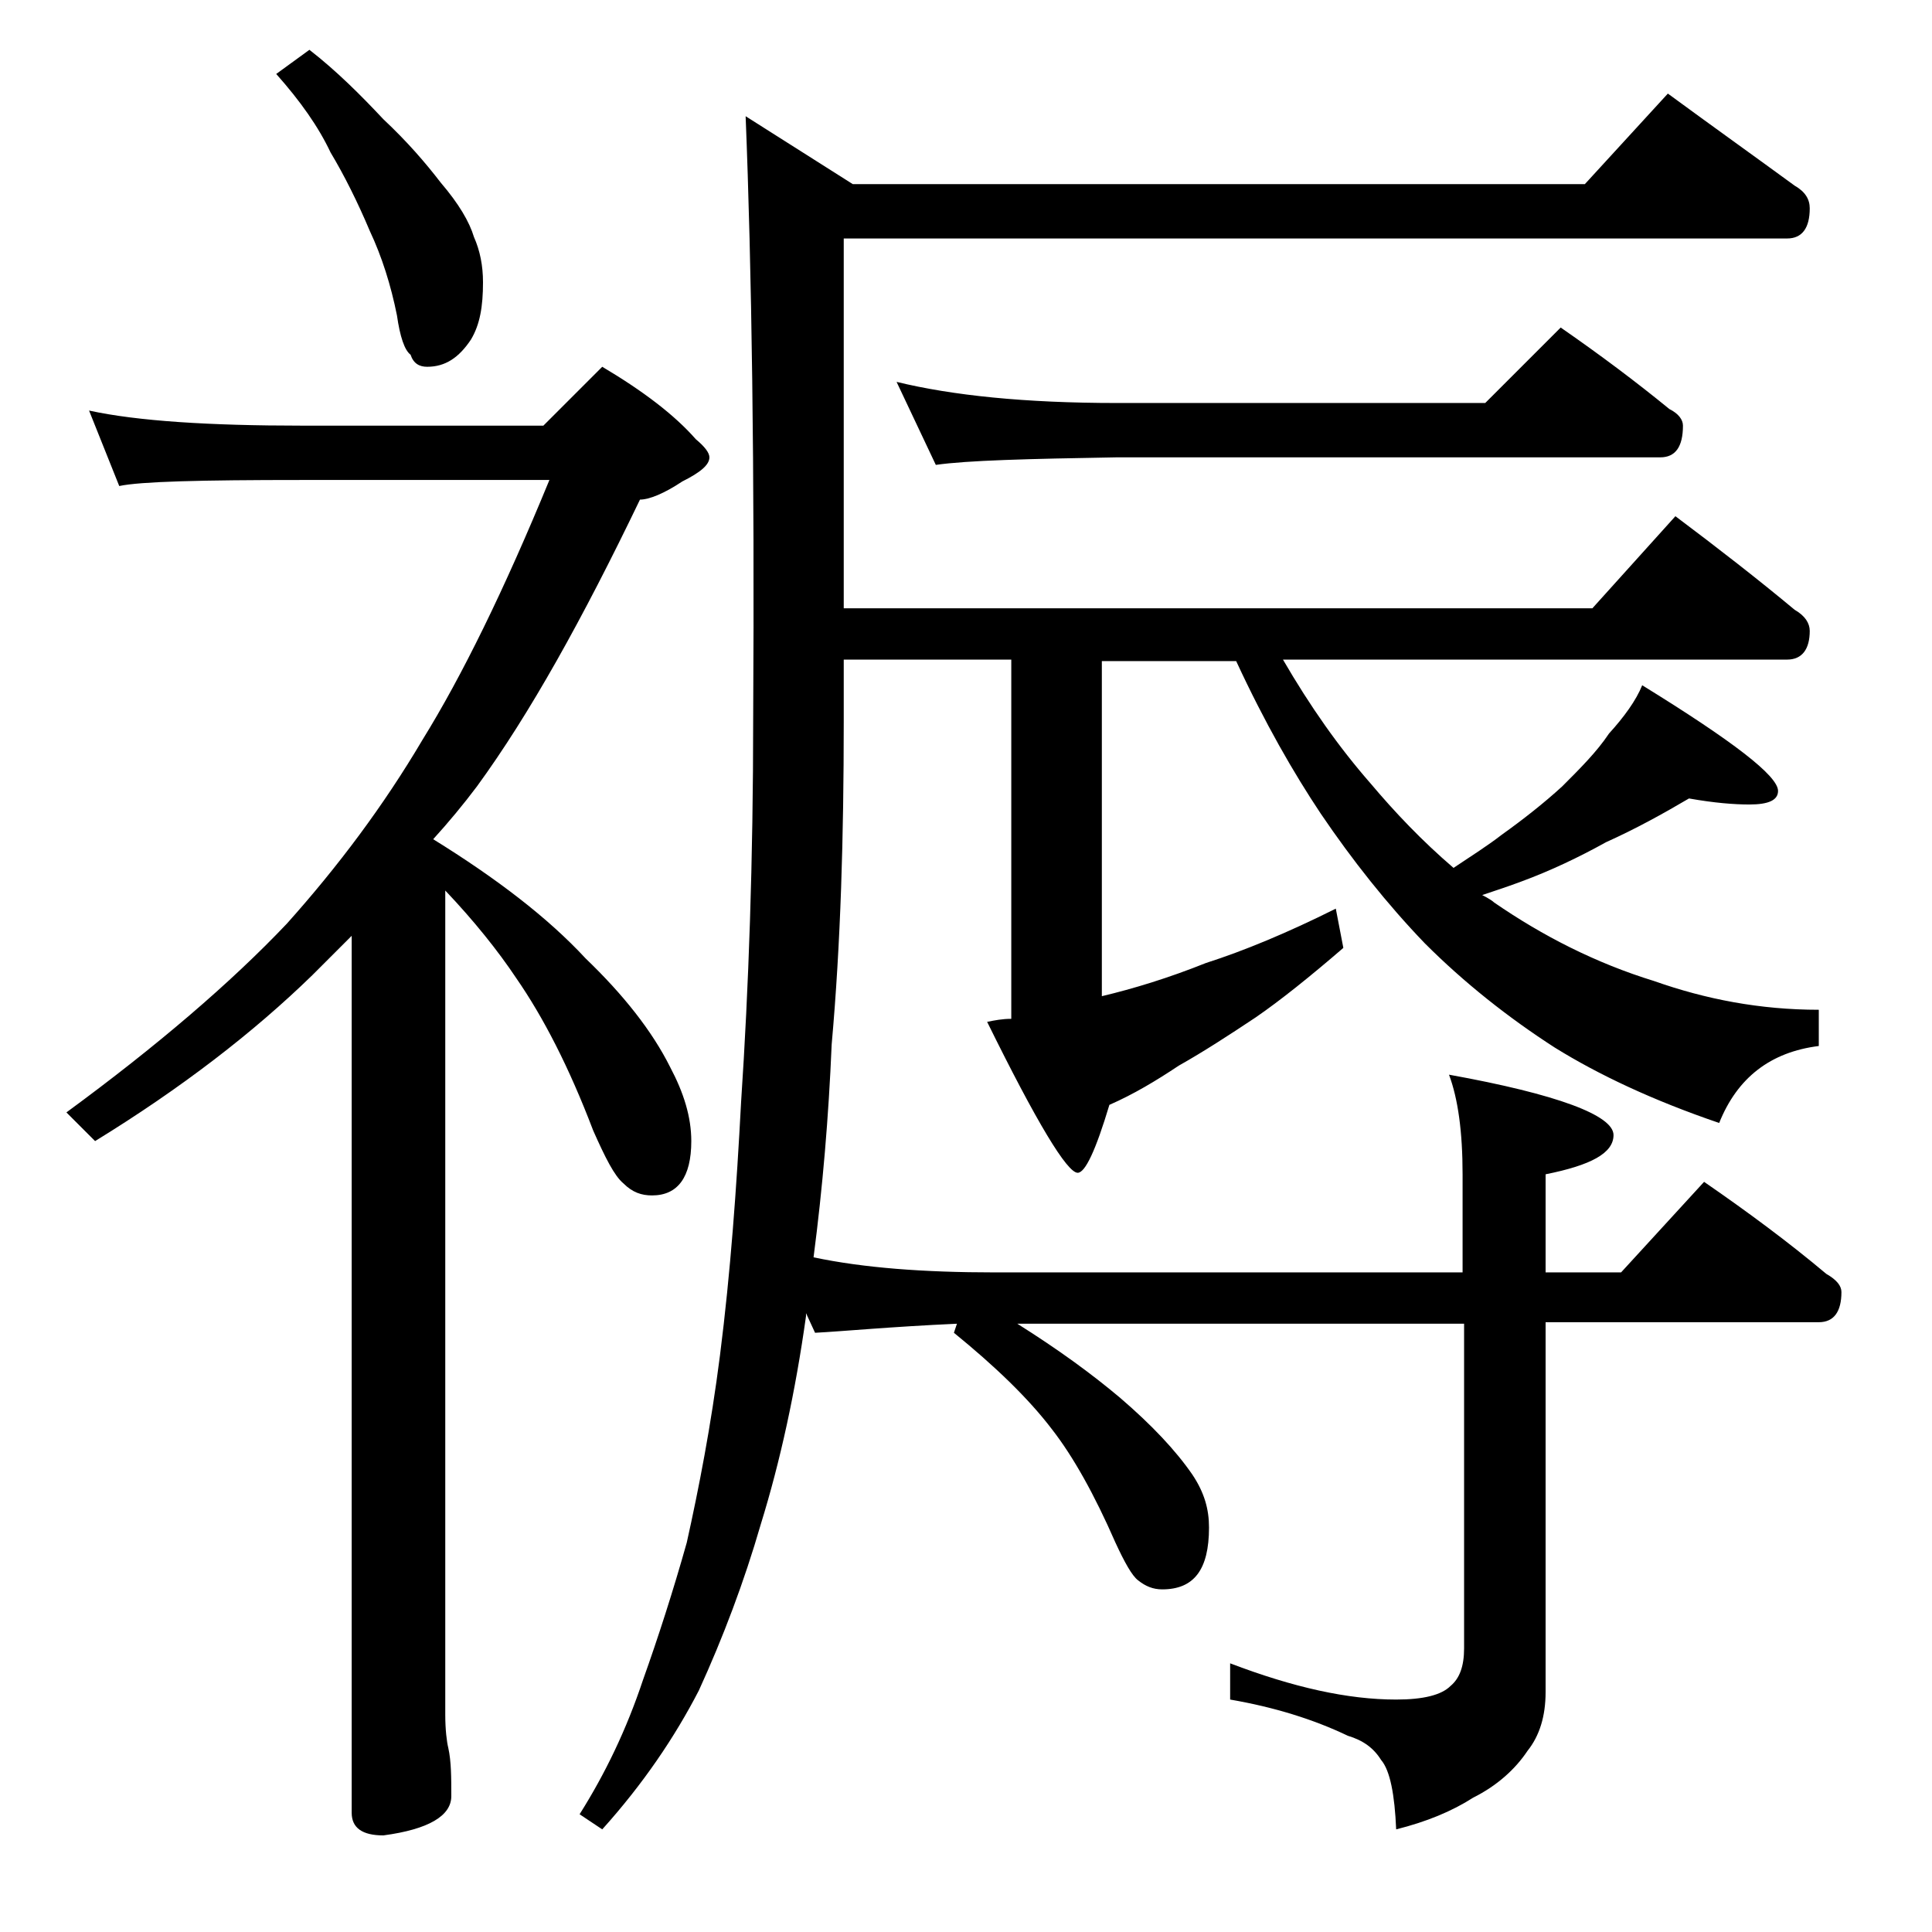 <?xml version="1.0" encoding="utf-8"?>
<!-- Generator: Adobe Illustrator 18.0.0, SVG Export Plug-In . SVG Version: 6.00 Build 0)  -->
<!DOCTYPE svg PUBLIC "-//W3C//DTD SVG 1.1//EN" "http://www.w3.org/Graphics/SVG/1.1/DTD/svg11.dtd">
<svg version="1.1" id="Layer_1" xmlns="http://www.w3.org/2000/svg" xmlns:xlink="http://www.w3.org/1999/xlink" x="0px" y="0px"
	 viewBox="0 0 128 128" enable-background="new 0 0 128 128" xml:space="preserve">
<path d="M5.9,27.2c3.2,0.7,8,1,14.1,1h16l3.9-3.9c2.7,1.6,4.8,3.2,6.2,4.8c0.6,0.5,0.9,0.9,0.9,1.2c0,0.5-0.6,1-1.8,1.6
	c-1.2,0.8-2.2,1.2-2.8,1.2c-3.8,7.9-7.3,14.2-10.8,19c-0.9,1.2-1.9,2.4-2.9,3.5c4.2,2.6,7.6,5.2,10.1,7.9c2.5,2.4,4.4,4.8,5.6,7.2
	c0.9,1.7,1.4,3.3,1.4,4.9c0,2.4-0.9,3.6-2.6,3.6c-0.7,0-1.3-0.2-1.9-0.8c-0.6-0.5-1.2-1.7-2-3.5c-1.6-4.2-3.3-7.5-5.1-10.1
	C33,63,31.4,61,29.5,59v54.6c0,1,0.1,1.8,0.2,2.2c0.2,0.9,0.2,2,0.2,3.2c0,1.3-1.5,2.2-4.5,2.6c-1.4,0-2.1-0.5-2.1-1.5V62
	c-0.9,0.9-1.8,1.8-2.6,2.6c-3.9,3.8-8.7,7.5-14.4,11l-1.9-1.9c6-4.4,10.9-8.6,14.6-12.5c3.4-3.8,6.4-7.8,9-12.2
	c2.6-4.2,5.4-9.9,8.4-17.2H20c-6.7,0-10.7,0.1-12.1,0.4L5.9,27.2z M20.5,3.3c1.8,1.4,3.4,3,4.9,4.6c1.6,1.5,2.8,2.9,3.8,4.2
	c1.2,1.4,1.9,2.6,2.2,3.6c0.4,0.9,0.6,1.9,0.6,3c0,1.6-0.2,2.8-0.8,3.8c-0.8,1.2-1.7,1.8-2.9,1.8c-0.5,0-0.9-0.2-1.1-0.8
	c-0.4-0.3-0.7-1.2-0.9-2.6c-0.4-2-1-3.9-1.8-5.6c-0.8-1.9-1.7-3.7-2.6-5.2c-0.8-1.7-2-3.4-3.6-5.2L20.5,3.3z M110.5,6.2
	c3,2.2,5.8,4.2,8.4,6.1c0.7,0.4,1,0.9,1,1.5c0,1.3-0.5,2-1.5,2H55.9v24.5h49.6l5.5-6.1c2.8,2.1,5.5,4.2,7.9,6.2c0.7,0.4,1,0.9,1,1.4
	c0,1.2-0.5,1.9-1.5,1.9H85c1.8,3.1,3.7,5.8,5.8,8.2c1.6,1.9,3.4,3.8,5.5,5.6c1.2-0.8,2.3-1.5,3.2-2.2c1.4-1,2.8-2.1,4-3.2
	c1.2-1.2,2.3-2.3,3.1-3.5c1-1.1,1.8-2.2,2.2-3.2c6,3.7,9,6,9,7c0,0.6-0.6,0.9-1.9,0.9c-1,0-2.3-0.1-4-0.4c-1.7,1-3.5,2-5.5,2.9
	c-1.8,1-3.7,1.9-5.6,2.6c-0.8,0.3-1.7,0.6-2.6,0.9c0.4,0.2,0.7,0.4,0.8,0.5c3.2,2.2,6.7,4,10.6,5.2c3.4,1.2,7,1.9,10.9,1.9v2.4
	c-3.2,0.4-5.4,2.1-6.6,5.1c-4.4-1.5-8-3.2-10.9-5c-3.1-2-6-4.3-8.6-6.9c-2.5-2.6-4.8-5.5-6.9-8.6c-1.8-2.7-3.7-6-5.6-10.1H73V66
	c2.1-0.5,4.4-1.2,6.9-2.2c2.5-0.8,5.4-2,8.6-3.6l0.5,2.6c-2.2,1.9-4.2,3.5-5.8,4.6c-1.8,1.2-3.5,2.3-5.1,3.2c-1.5,1-3,1.9-4.6,2.6
	c-0.9,3-1.6,4.5-2.1,4.5c-0.7,0-2.7-3.3-6-10c0.5-0.1,1-0.2,1.6-0.2V43.7H55.9v4.1c0,7.6-0.2,14.7-0.8,21.4
	c-0.2,4.8-0.6,9.5-1.2,14.1c3.3,0.7,7.3,1,12,1h31v-6.5c0-2.8-0.3-5-0.9-6.6c7.2,1.3,10.9,2.7,10.9,4c0,1.2-1.5,2-4.5,2.6v6.5h5
	l5.5-6c2.9,2,5.6,4,8.1,6.1c0.7,0.4,1,0.8,1,1.2c0,1.3-0.5,2-1.5,2h-18.1v24.5c0,1.6-0.4,2.9-1.2,3.9c-0.8,1.2-2,2.3-3.6,3.1
	c-1.4,0.9-3.1,1.6-5.1,2.1c-0.1-2.3-0.4-3.9-1-4.6c-0.5-0.8-1.2-1.3-2.2-1.6c-2.3-1.1-4.9-1.9-7.8-2.4v-2.4c4.2,1.6,7.8,2.4,11,2.4
	c1.8,0,3-0.3,3.6-0.9c0.6-0.5,0.9-1.3,0.9-2.5V87.7H67.4c2.7,1.7,4.9,3.3,6.8,4.9c2.1,1.8,3.7,3.5,4.8,5.1c0.8,1.2,1.1,2.3,1.1,3.5
	c0,2.8-1,4.1-3.1,4.1c-0.6,0-1.1-0.2-1.6-0.6c-0.4-0.3-0.9-1.2-1.5-2.5c-1.4-3.2-2.8-5.7-4.2-7.5c-1.6-2.1-3.8-4.2-6.5-6.4l0.2-0.6
	c-4.4,0.2-7.5,0.5-9.4,0.6L53.4,87v0.2c-0.7,5-1.7,9.6-3,13.8c-1.1,3.8-2.5,7.5-4.1,11c-1.6,3.1-3.7,6.2-6.4,9.2l-1.5-1
	c1.7-2.7,3.1-5.6,4.2-8.9c1-2.8,2-5.9,2.9-9.1c0.8-3.6,1.6-7.7,2.2-12.4c0.7-5.5,1.1-11.1,1.4-16.8c0.5-7.5,0.8-16,0.8-25.4
	C50,31,49.8,17.7,49.4,7.7l7.1,4.5H105L110.5,6.2z M59.4,25.3c3.7,0.9,8.5,1.4,14.6,1.4h24.4l5-5c2.6,1.8,5,3.6,7.2,5.4
	c0.6,0.3,0.9,0.7,0.9,1.1c0,1.4-0.5,2.1-1.5,2.1H74c-5.9,0.1-9.9,0.2-12,0.5L59.4,25.3z"/>
</svg>

